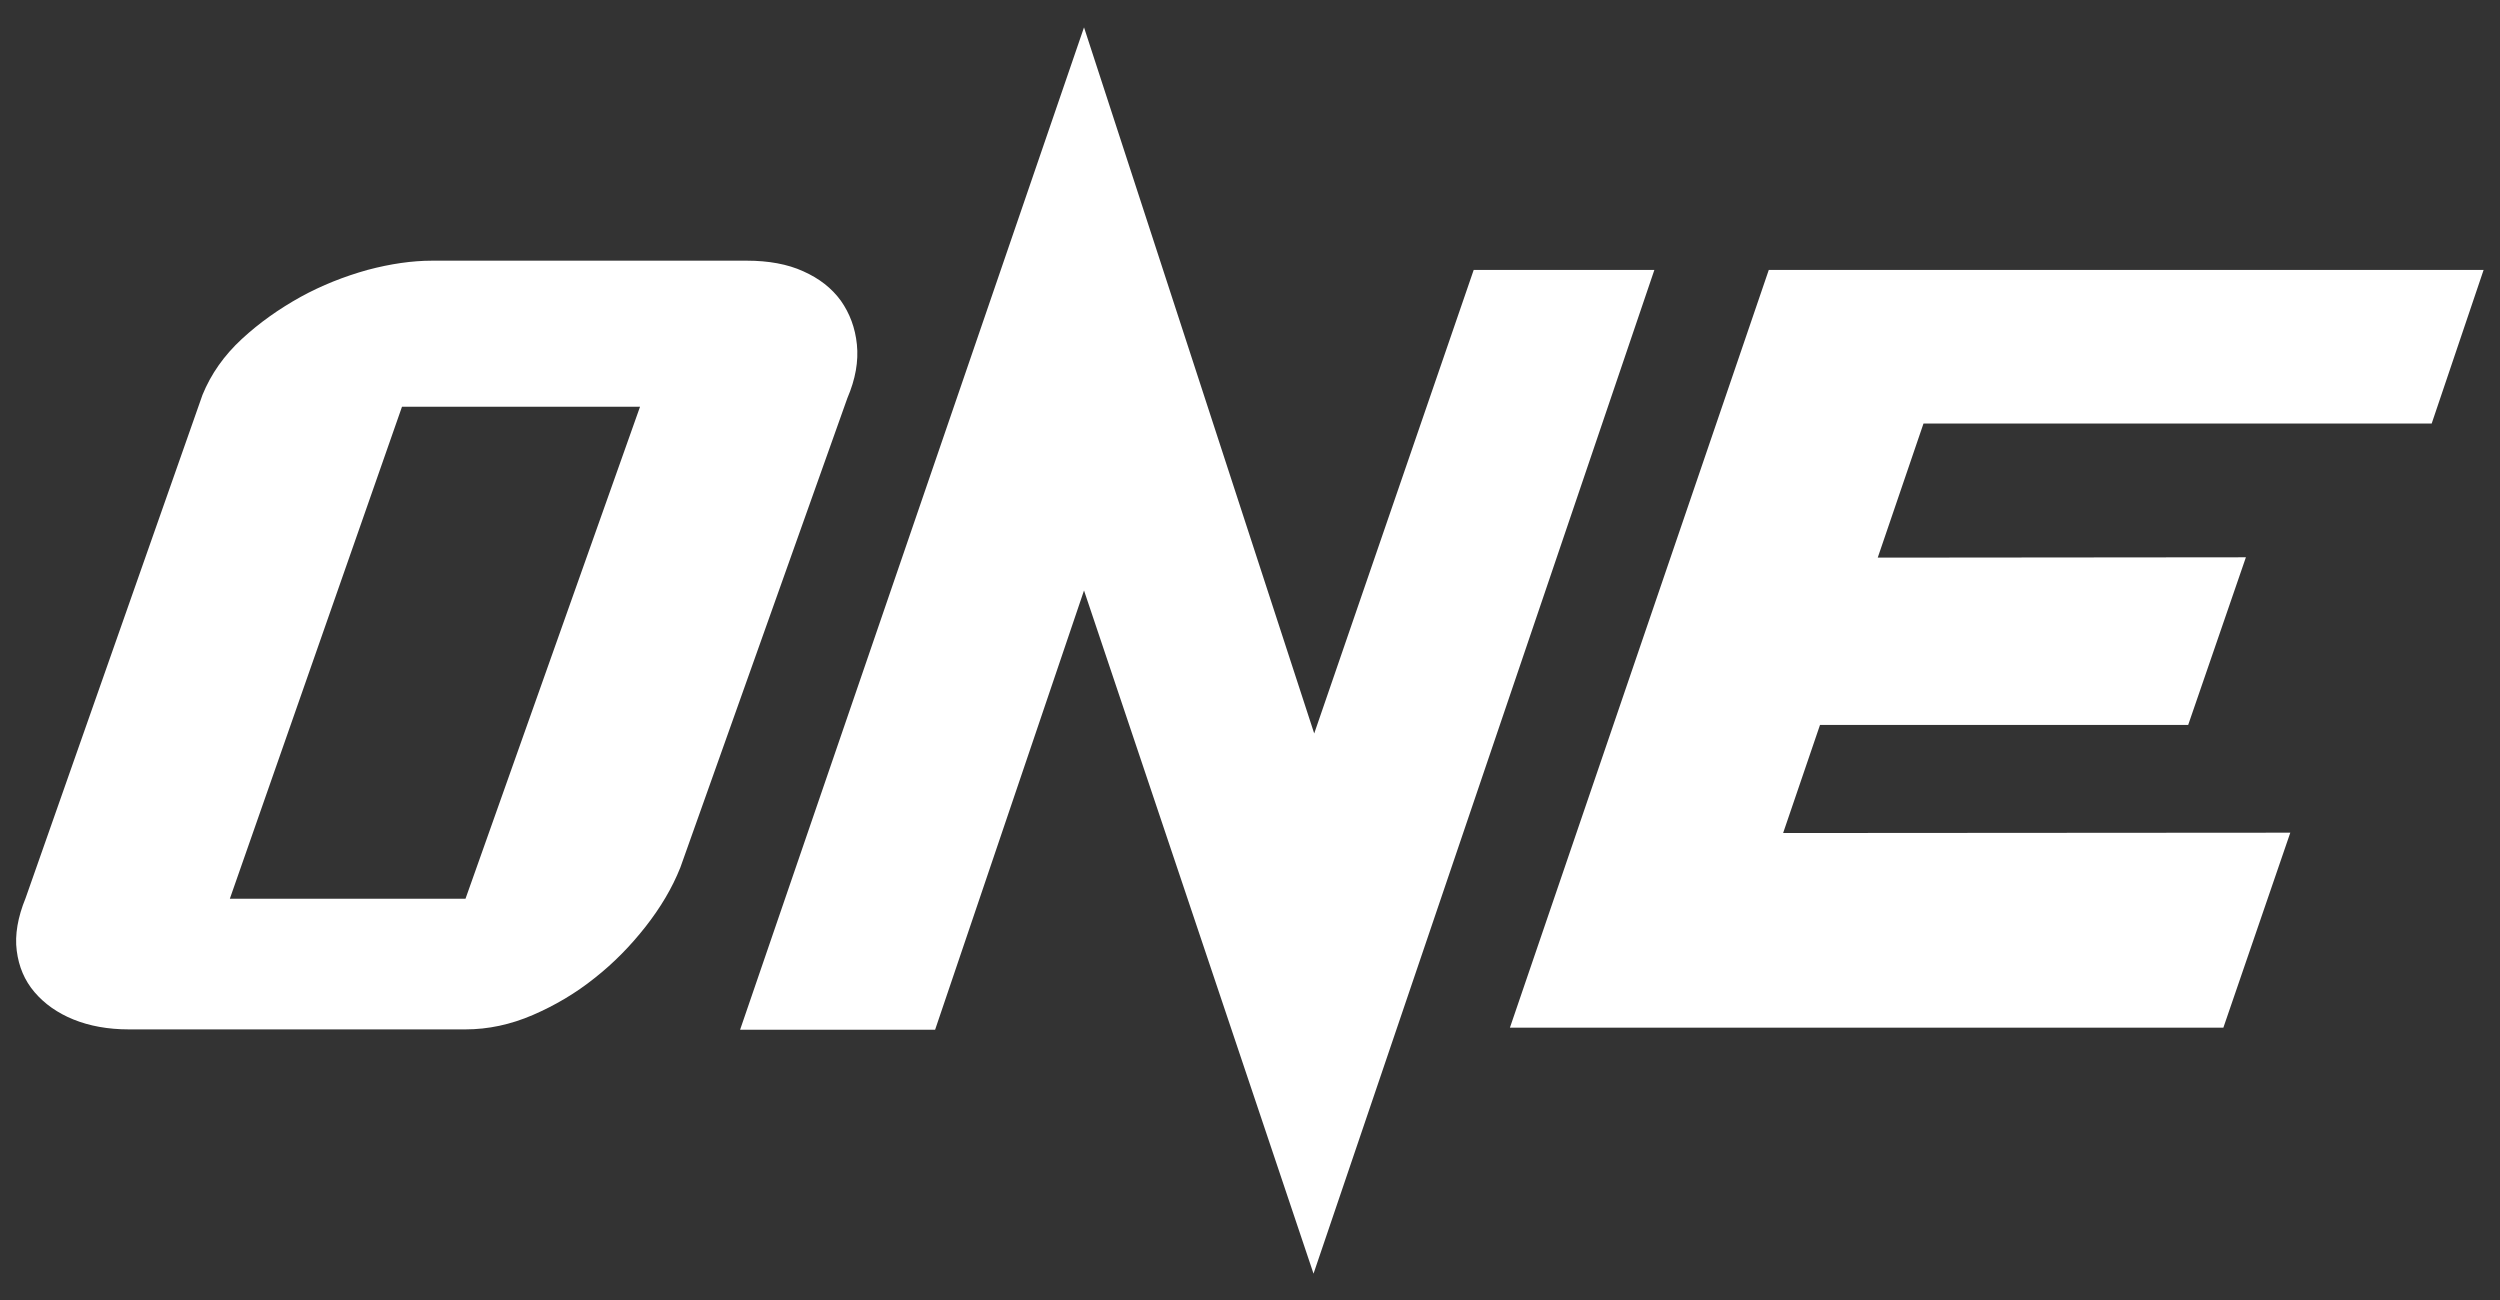 <svg xmlns="http://www.w3.org/2000/svg" width="300" height="156" viewBox="0 0 300 156" fill="none"><rect x="0" y="0" width="300" height="156" fill="#333333" stroke="none"/><path d="M130.082 3.284L157.705 88.017L176.844 32.391H198.525L157.623 152.839L130.082 70.857L112.213 123.568H88.811L130.082 3.284ZM77.459 111.212C75.656 113.51 73.647 115.563 71.352 117.369C69.098 119.176 66.598 120.654 63.934 121.803C61.27 122.953 58.566 123.527 55.861 123.527H15.451C12.951 123.527 10.738 123.117 8.811 122.337C6.885 121.557 5.328 120.448 4.139 119.053C2.951 117.657 2.254 116.015 2.008 114.085C1.762 112.197 2.131 110.062 3.074 107.763L24.303 47.375C25.328 44.87 26.885 42.654 29.016 40.683C31.148 38.713 33.484 37.071 36.066 35.634C38.606 34.238 41.312 33.17 44.098 32.391C46.885 31.651 49.467 31.282 51.844 31.282H89.631C92.213 31.282 94.508 31.693 96.393 32.555C98.32 33.417 99.795 34.566 100.902 36.085C101.967 37.604 102.623 39.328 102.828 41.34C103.033 43.352 102.664 45.486 101.68 47.785L81.639 104.109C80.656 106.573 79.262 108.913 77.459 111.212ZM76.803 48.812H48.238L27.582 107.845H55.861L76.803 48.812ZM212.254 32.391H298.033L291.803 50.823H230.82L225.328 66.916L269.508 66.875L262.582 86.99H218.402L213.975 99.963L274.836 99.922L266.803 123.322H181.189L212.254 32.391Z" fill="white"></path></svg>